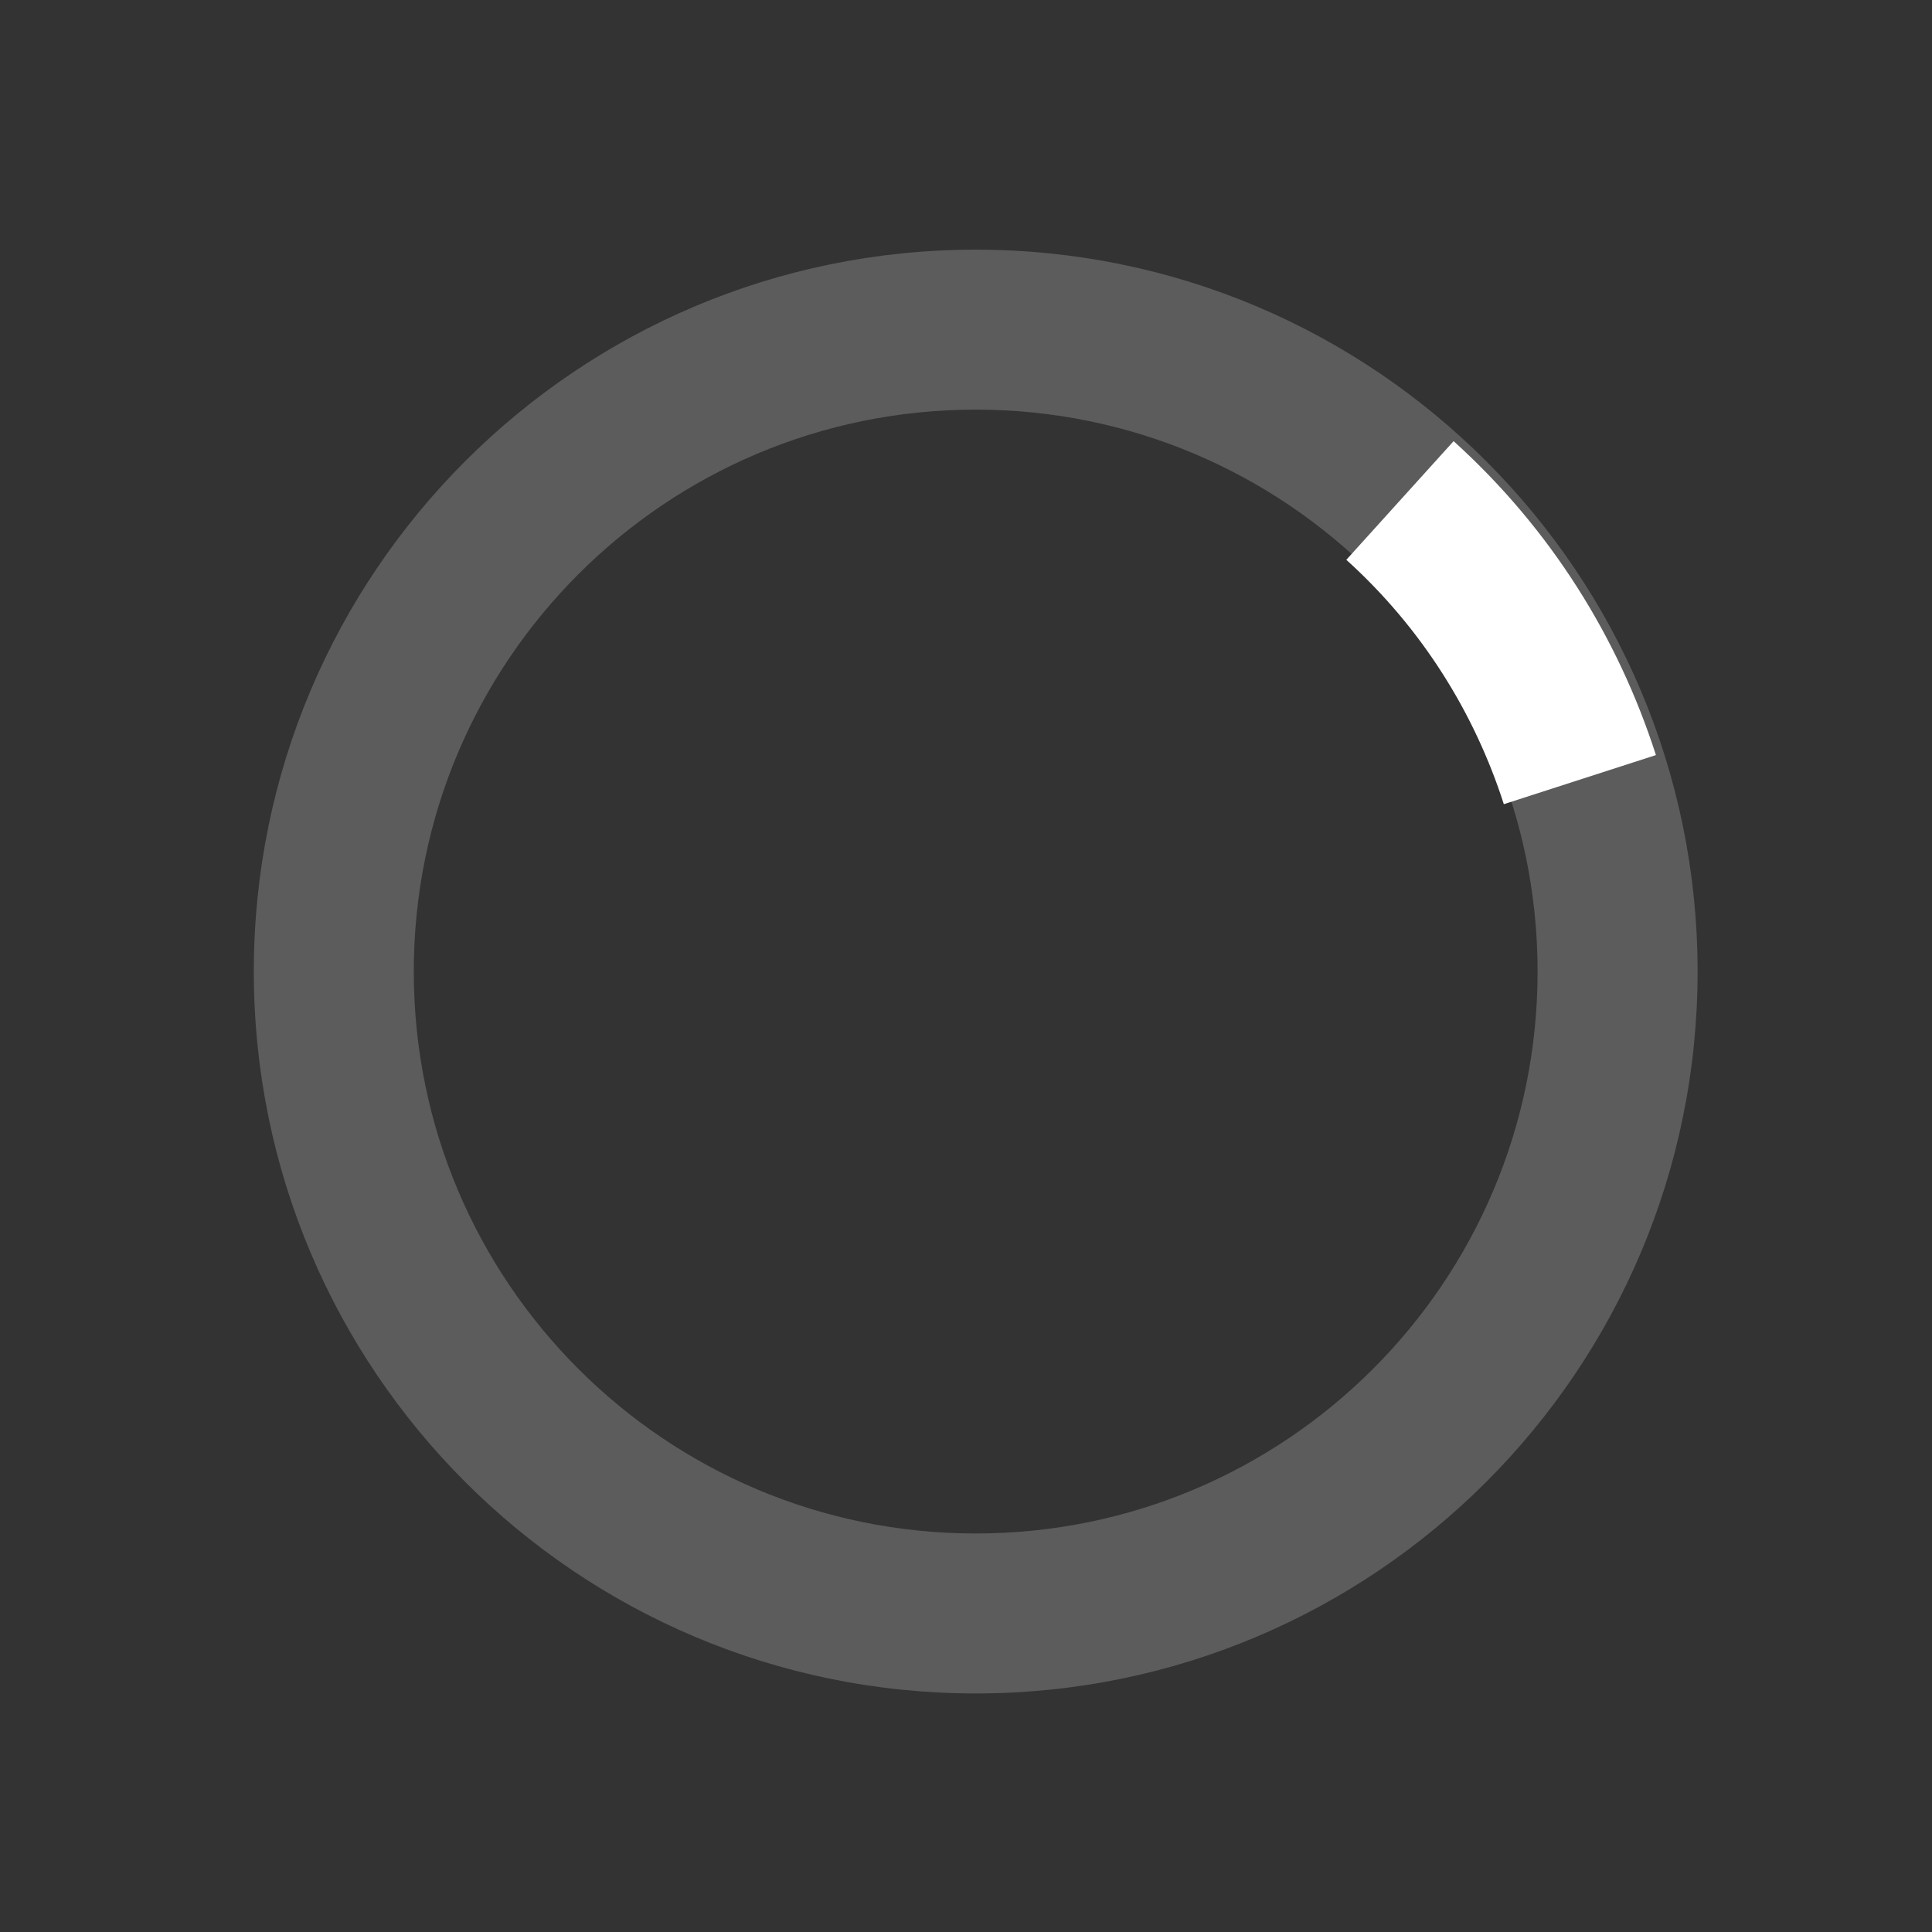 <svg xmlns="http://www.w3.org/2000/svg" width="30px" height="30px" viewBox="0 0 40 40">
 <rect x="0" y="0" width="40" height="40" fill="#333333" stroke="none"/>
 <path opacity="0.2" fill="#ffffffff" d="M20.201,5.169c-8.254,0-14.946,6.692-14.946,14.946c0,8.255,6.692,14.946,14.946,14.946
   s14.946-6.691,14.946-14.946C35.146,11.861,28.455,5.169,20.201,5.169z M20.201,31.749c-6.425,0-11.634-5.208-11.634-11.634
   c0-6.425,5.209-11.634,11.634-11.634c6.425,0,11.633,5.209,11.633,11.634C31.834,26.541,26.626,31.749,20.201,31.749z"></path>
 <path fill="#ffffffff" d="M26.013,10.047l1.654-2.866c-2.198-1.272-4.743-2.012-7.466-2.012h0v3.312h0
   C22.32,8.481,24.301,9.057,26.013,10.047z" transform="rotate(42.117 20 20)">
   <animateTransform attributeType="xml" attributeName="transform" type="rotate" from="0 20 20" to="360 20 20" dur="0.5s" repeatCount="indefinite"></animateTransform>
 </path>
</svg>
